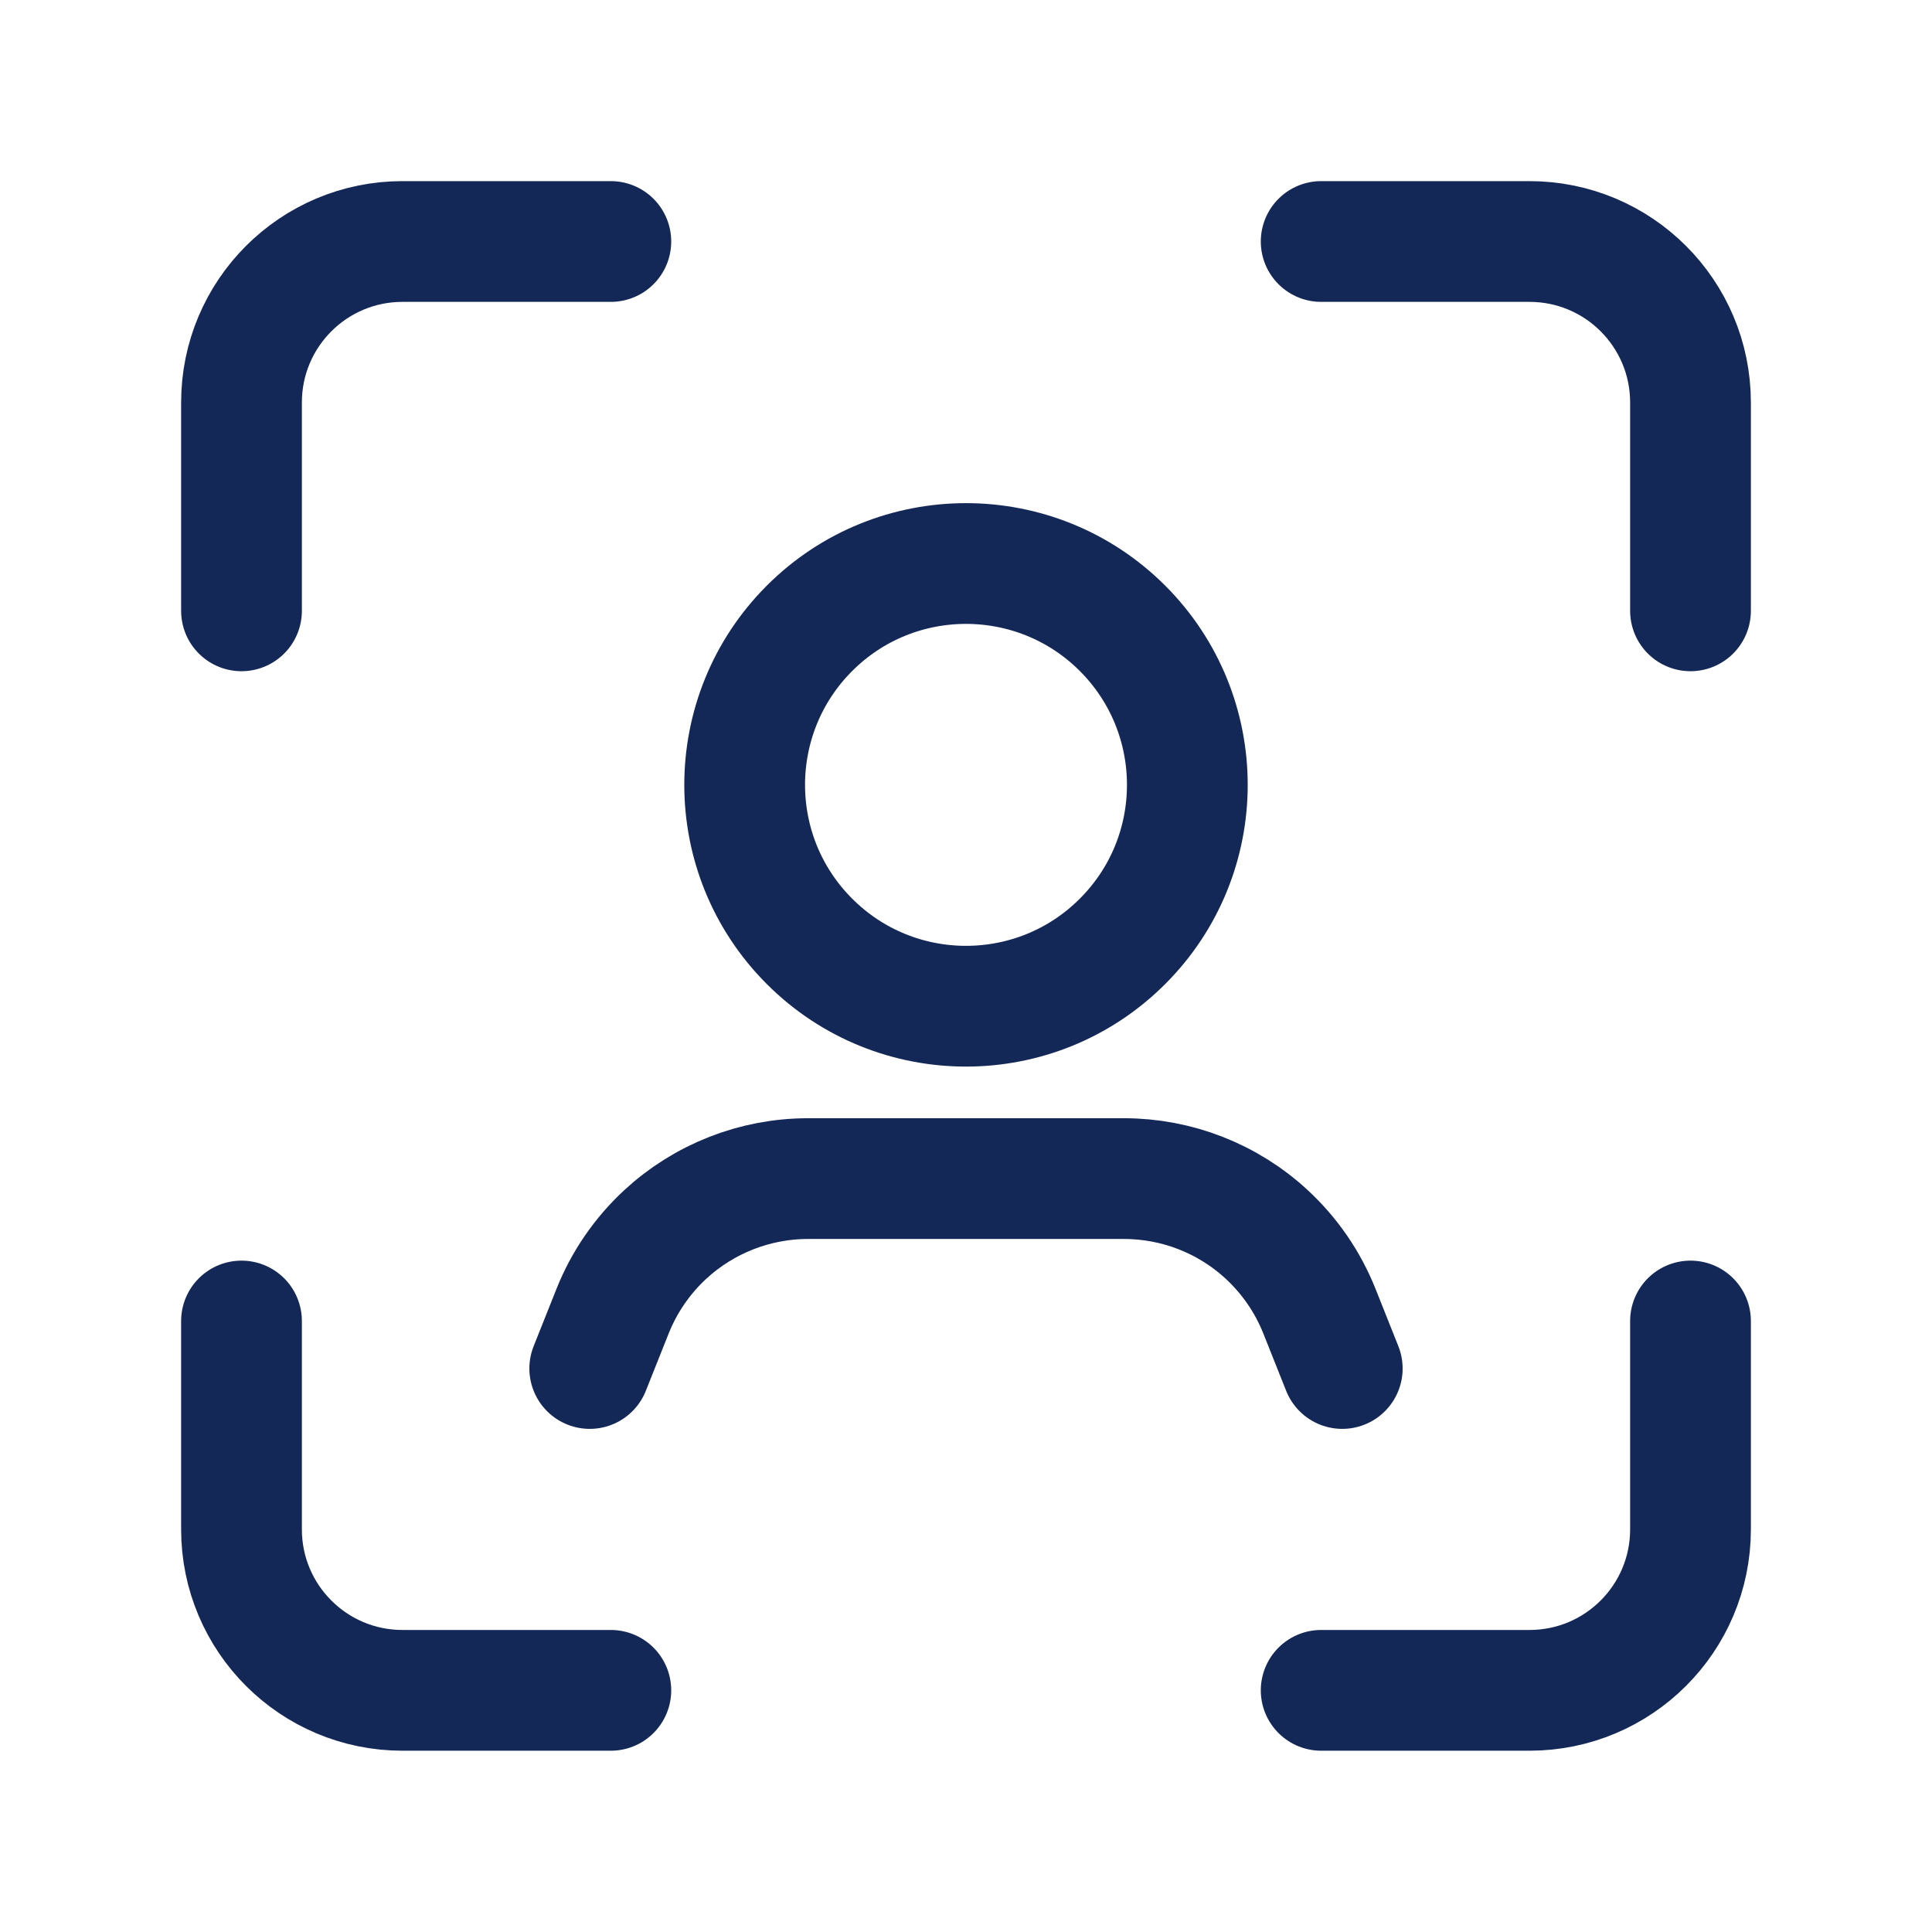 <svg width="24" height="24" viewBox="0 0 24 24" fill="none" xmlns="http://www.w3.org/2000/svg">
<g clip-path="url(#clip0_4433_4740)">
<path d="M16.674 17L16.39 16.287C16.246 15.926 16.023 15.601 15.738 15.337C15.255 14.889 14.62 14.641 13.962 14.641H10.038C9.379 14.641 8.745 14.89 8.262 15.337C7.977 15.601 7.754 15.926 7.61 16.287L7.326 17" stroke="#142857" stroke-width="1.5" stroke-linecap="round" stroke-linejoin="round"/>
<path d="M13.944 7.805C15.018 8.879 15.018 10.621 13.944 11.694C12.871 12.768 11.129 12.768 10.056 11.694C8.982 10.621 8.982 8.879 10.056 7.805C11.129 6.732 12.871 6.732 13.944 7.805Z" stroke="#142857" stroke-width="1.5" stroke-linecap="round" stroke-linejoin="round"/>
<path d="M7.588 3H5C3.895 3 3 3.895 3 5V7.588" stroke="#142857" stroke-width="1.5" stroke-linecap="round" stroke-linejoin="round"/>
<path d="M16.412 20.998H19C20.105 20.998 21 20.103 21 18.998V16.41" stroke="#142857" stroke-width="1.5" stroke-linecap="round" stroke-linejoin="round"/>
<path d="M3 16.41V18.998C3 20.103 3.895 20.998 5 20.998H7.588" stroke="#142857" stroke-width="1.5" stroke-linecap="round" stroke-linejoin="round"/>
<path d="M21 7.588V5C21 3.895 20.105 3 19 3H16.412" stroke="#142857" stroke-width="1.5" stroke-linecap="round" stroke-linejoin="round"/>
</g>
<defs>
<clipPath id="clip0_4433_4740">
<rect width="24" height="24" fill="white"/>
</clipPath>
</defs>
</svg>

